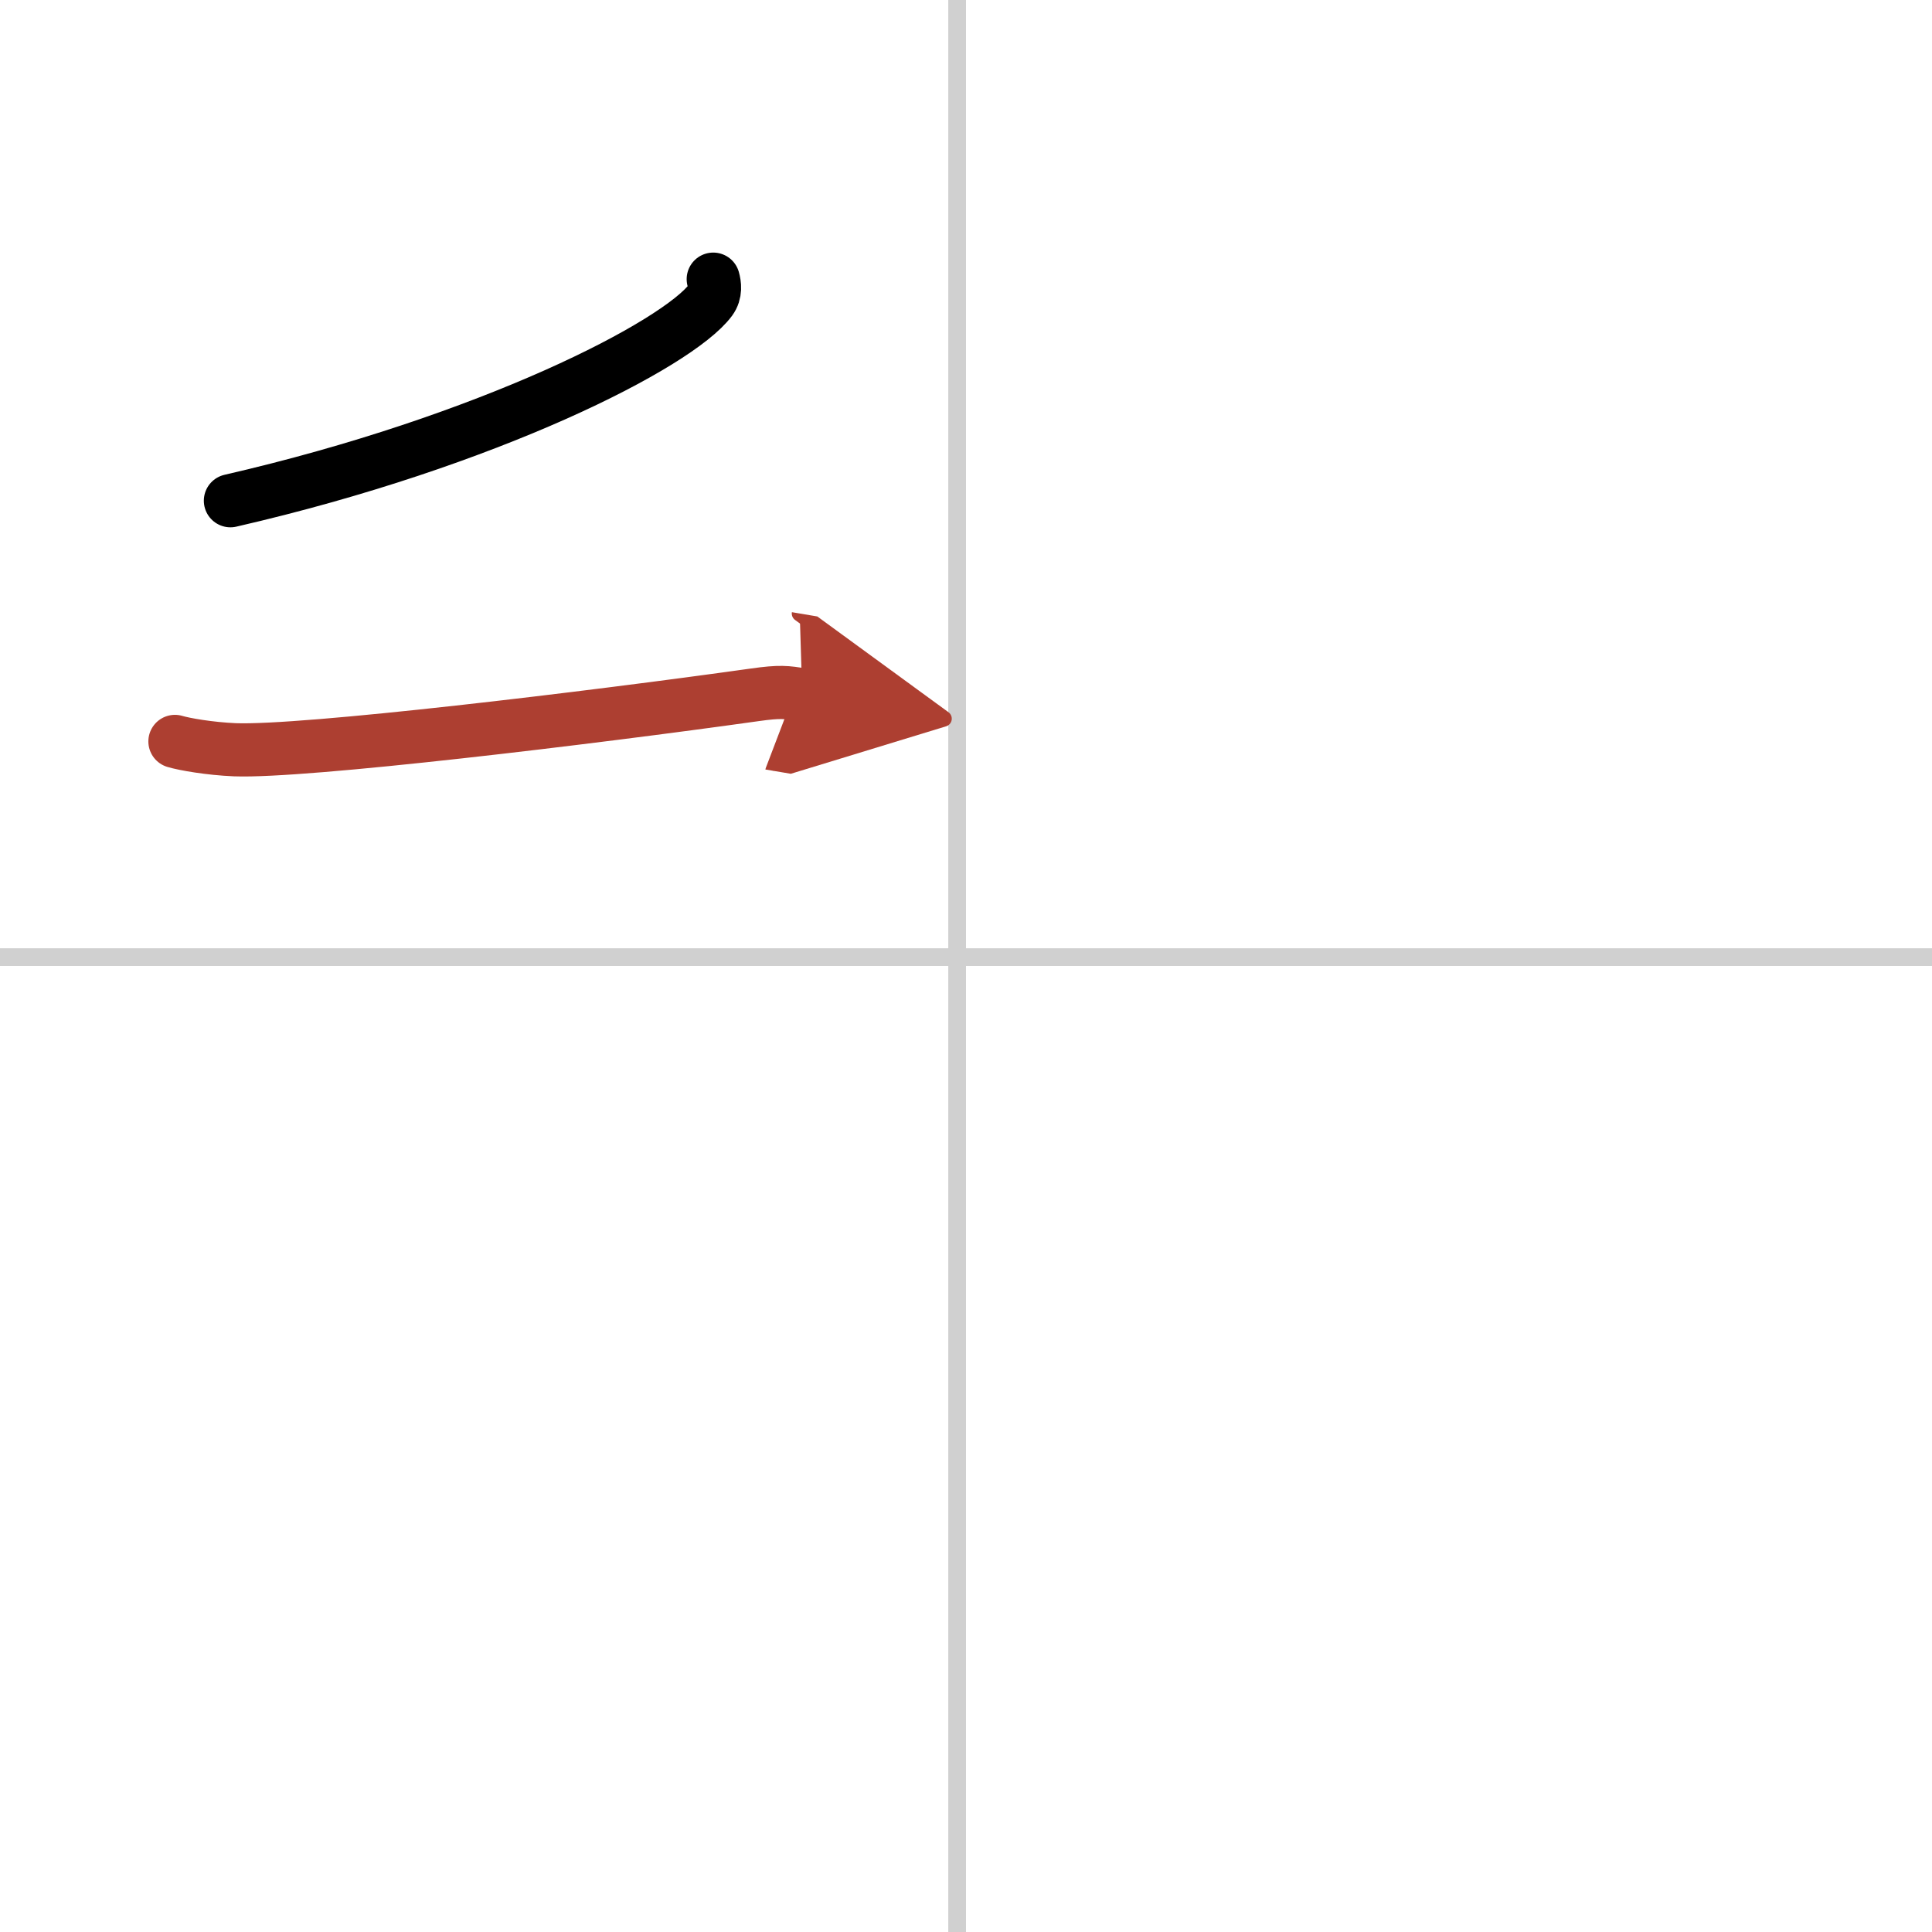<svg width="400" height="400" viewBox="0 0 109 109" xmlns="http://www.w3.org/2000/svg"><defs><marker id="a" markerWidth="4" orient="auto" refX="1" refY="5" viewBox="0 0 10 10"><polyline points="0 0 10 5 0 10 1 5" fill="#ad3f31" stroke="#ad3f31"/></marker></defs><g fill="none" stroke="#000" stroke-linecap="round" stroke-linejoin="round" stroke-width="3"><rect width="100%" height="100%" fill="#fff" stroke="#fff"/><line x1="54" x2="54" y2="109" stroke="#d0d0d0" stroke-width="1"/><line x2="109" y1="54" y2="54" stroke="#d0d0d0" stroke-width="1"/><path d="m40.24 15.75c0.08 0.29 0.16 0.76-0.15 1.18-1.86 2.5-12.51 7.97-27.09 11.32"/><path d="m9.87 41.83c0.53 0.16 1.96 0.41 3.38 0.47 3.91 0.15 20.01-1.79 29.34-3.1 1.41-0.2 1.78-0.15 2.67 0" marker-end="url(#a)" stroke="#ad3f31"/></g></svg>
